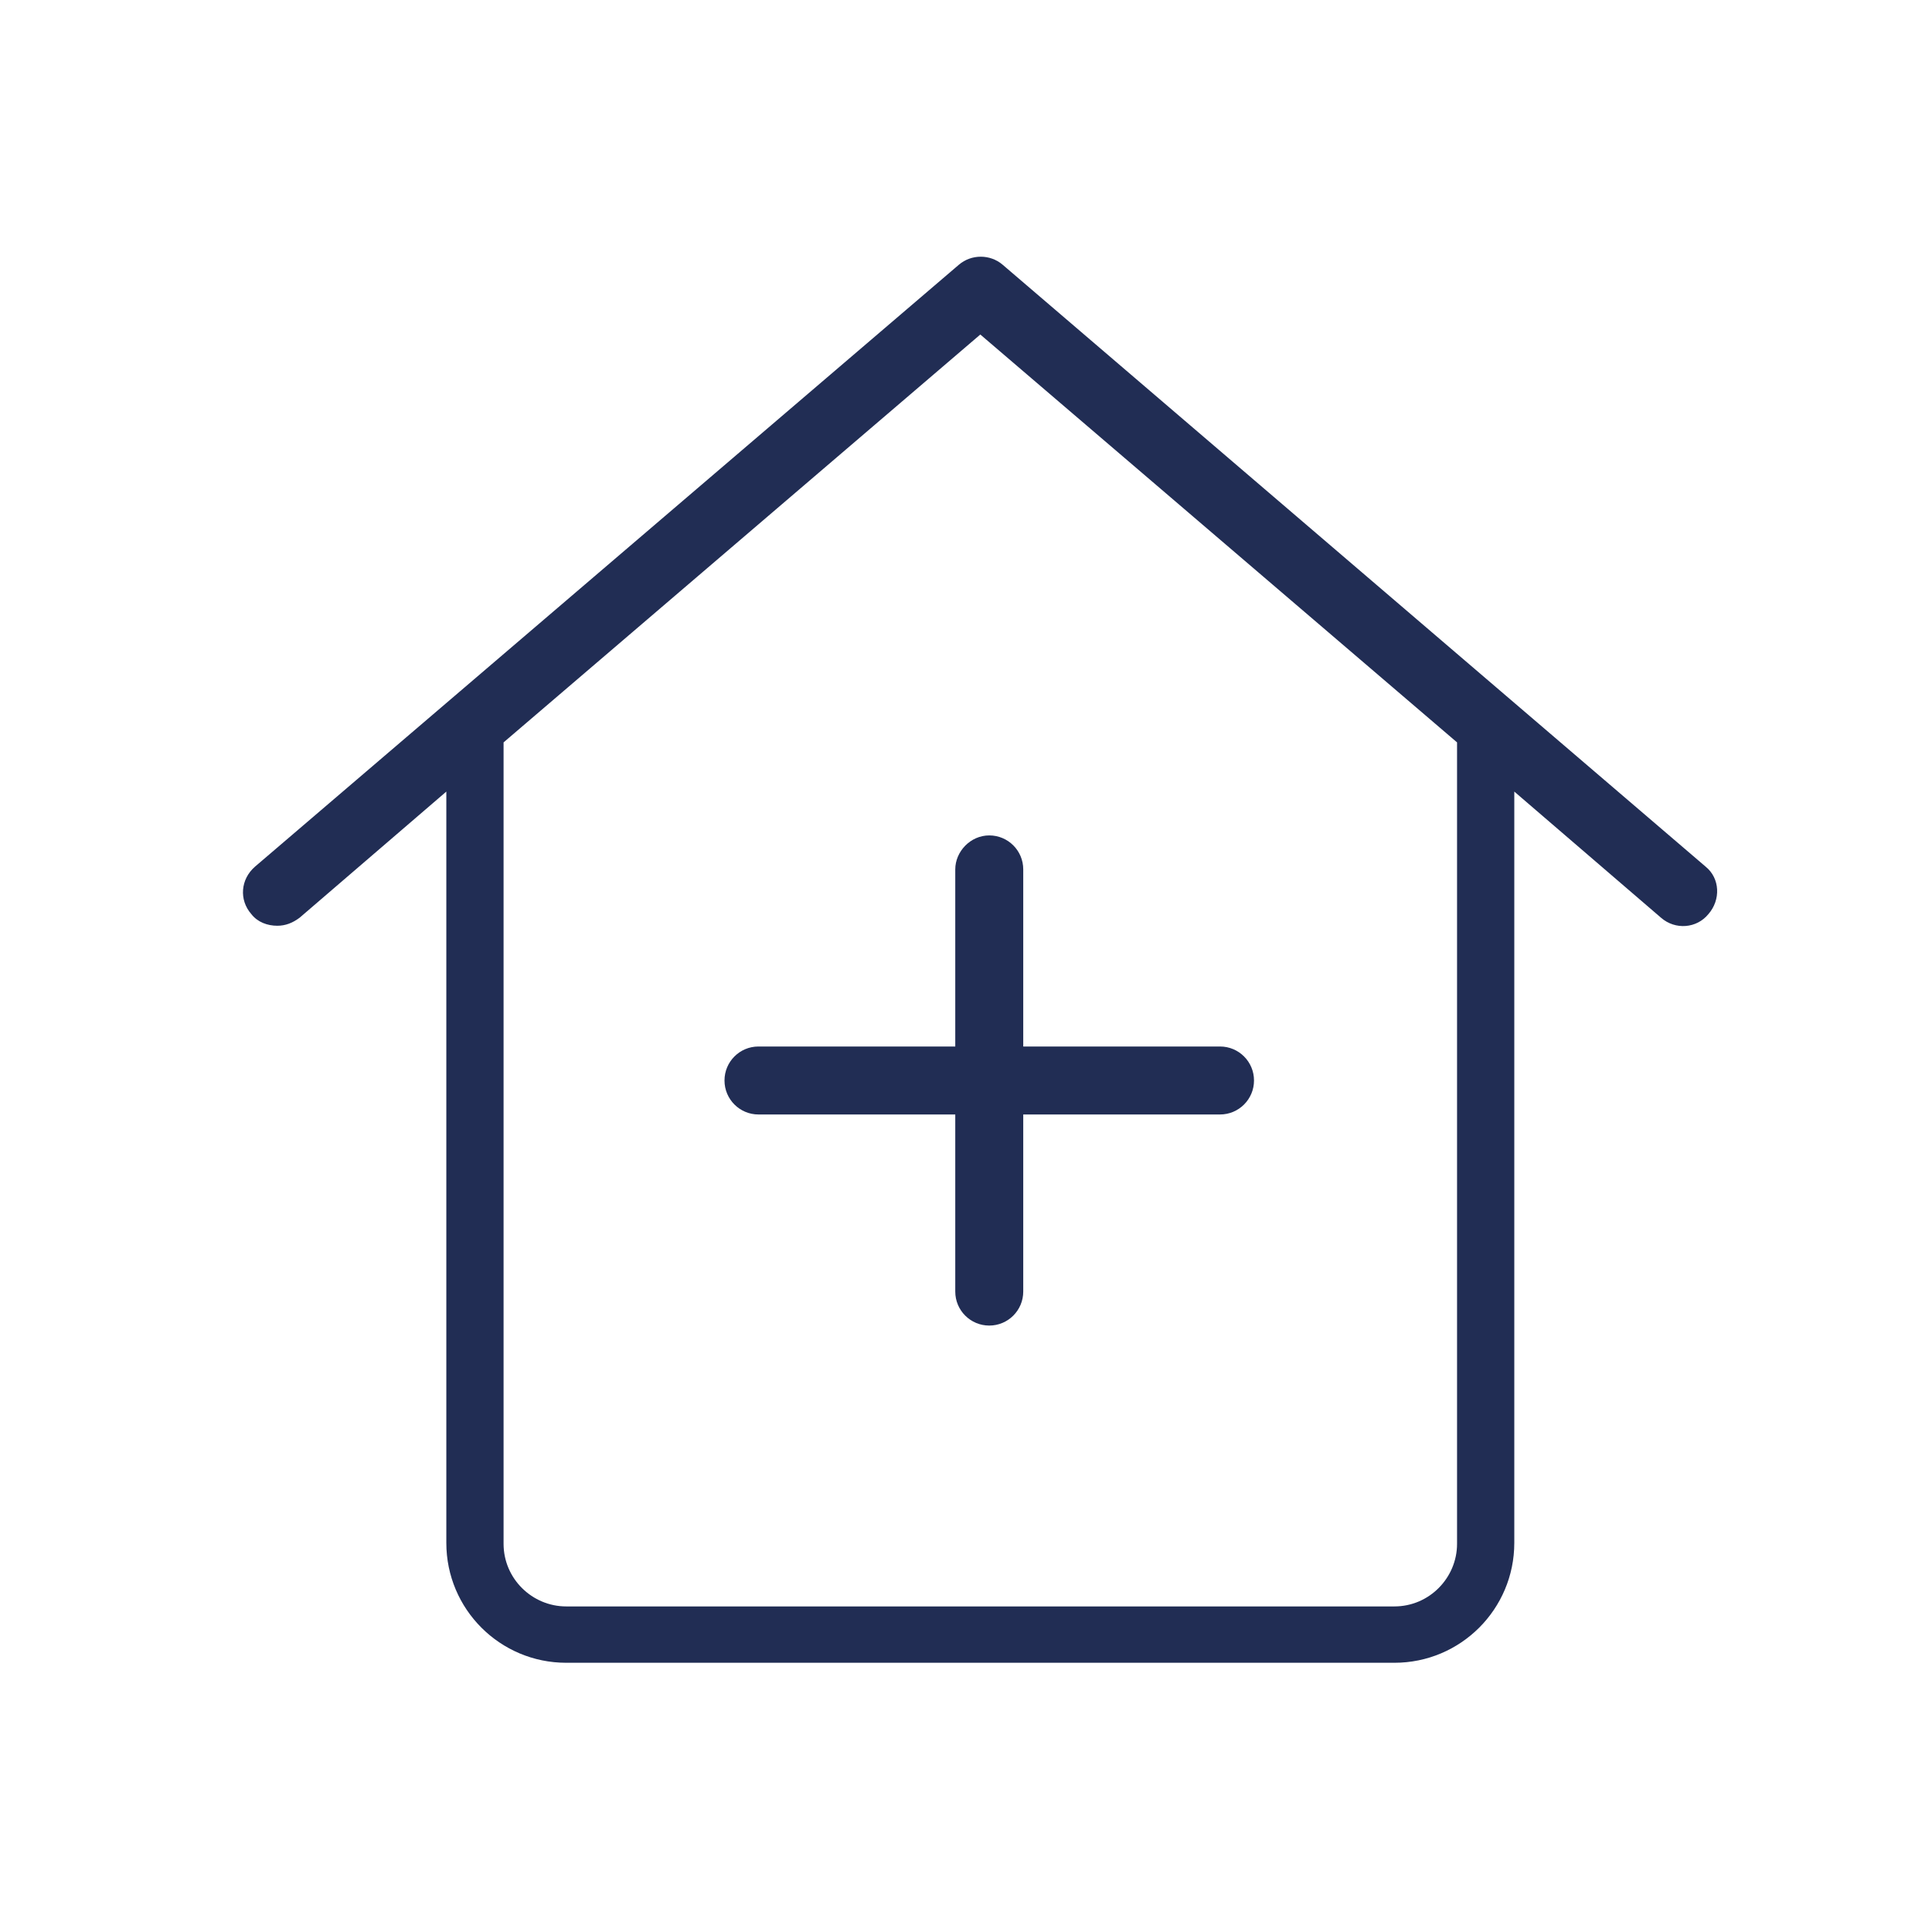 <?xml version="1.0" encoding="utf-8"?>
<!-- Generator: Adobe Illustrator 21.1.0, SVG Export Plug-In . SVG Version: 6.00 Build 0)  -->
<svg version="1.1" xmlns="http://www.w3.org/2000/svg" xmlns:xlink="http://www.w3.org/1999/xlink" x="0px" y="0px"
	 viewBox="0 0 216 216" style="enable-background:new 0 0 216 216;" xml:space="preserve">
<style type="text/css">
	.st0{display:none;}
	.st1{display:inline;}
	.st2{fill:#212D54;}
	.st3{display:inline;fill:#212D54;}
</style>
<g id="Calque_1" class="st0">
	<g class="st1">
		<path class="st2" d="M152.1,40.5h-12.6V36c0-3.3-2.7-5.9-5.9-5.9H82.9c-3.3,0-5.9,2.7-5.9,5.9v4.5H64.4c-7.3,0-13.3,6-13.3,13.3
			v125.7c0,7.3,6,13.3,13.3,13.3h87.7c7.3,0,13.3-6,13.3-13.3V53.7C165.3,46.4,159.4,40.5,152.1,40.5z M133.1,36.4v7.3c0,0,0,0,0,0
			c0,0,0,0,0,0v7.3H83.3v-7.2c0,0,0,0,0,0c0,0,0,0,0,0v-7.2H133.1z M158.9,179.4c0,3.8-3.1,6.9-6.9,6.9H64.4c-3.8,0-6.9-3.1-6.9-6.9
			V53.7c0-3.8,3.1-6.9,6.9-6.9h12.6v4.5c0,3.3,2.7,5.9,5.9,5.9h50.6c3.3,0,5.9-2.7,5.9-5.9v-4.5h12.6c3.8,0,6.9,3.1,6.9,6.9V179.4z"
			/>
		<path class="st2" d="M141.6,87.1H93c-1.8,0-3.2,1.4-3.2,3.2c0,1.8,1.4,3.2,3.2,3.2h48.6c1.8,0,3.2-1.4,3.2-3.2
			C144.8,88.5,143.3,87.1,141.6,87.1z"/>
		<path class="st2" d="M141.6,113.4H93c-1.8,0-3.2,1.4-3.2,3.2c0,1.8,1.4,3.2,3.2,3.2h48.6c1.8,0,3.2-1.4,3.2-3.2
			C144.8,114.8,143.3,113.4,141.6,113.4z"/>
		<path class="st2" d="M141.6,139.7H93c-1.8,0-3.2,1.4-3.2,3.2s1.4,3.2,3.2,3.2h48.6c1.8,0,3.2-1.4,3.2-3.2S143.3,139.7,141.6,139.7
			z"/>
		<circle class="st2" cx="80.1" cy="90.3" r="4.7"/>
		<circle class="st2" cx="80.1" cy="116.6" r="4.7"/>
		<circle class="st2" cx="80.1" cy="142.9" r="4.7"/>
	</g>
</g>
<g id="Calque_2" class="st0">
	<g class="st1">
		<path class="st2" d="M194.8,106.9c-1.4-1.9-36.1-47.3-88.3-47.3c-52.4,0-83,45.5-84.3,47.5c-0.9,1.4-0.9,3.2,0,4.6
			c1.3,1.9,31.9,47.5,84.3,47.5c52.3,0,86.9-45.3,88.3-47.3C195.9,110.4,195.9,108.3,194.8,106.9z M106.5,150.8
			c-41.5,0-68.9-32.5-75.7-41.5c6.8-9,34.3-41.5,75.7-41.5c41.3,0,71.7,32.2,79.7,41.5C178.3,118.7,147.9,150.8,106.5,150.8z"/>
		<path class="st2" d="M108.6,74.1c-19.4,0-35.2,15.8-35.2,35.2s15.8,35.2,35.2,35.2s35.2-15.8,35.2-35.2S128,74.1,108.6,74.1z
			 M108.6,136.3c-14.9,0-27-12.1-27-27s12.1-27,27-27s27,12.1,27,27S123.4,136.3,108.6,136.3z"/>
		<path class="st2" d="M108.6,95.9c-7.4,0-13.5,6-13.5,13.5s6,13.5,13.5,13.5s13.5-6,13.5-13.5S116,95.9,108.6,95.9z"/>
	</g>
</g>
<g id="Calque_3" class="st0">
	<path class="st3" d="M186.7,81.8c0-20.9-17-37.9-37.9-37.9c-8.8,0-17.2,3-23.9,8.5l-0.2-0.2l-15.5,15.5L96.3,54.9l-2.8-2.7
		l-0.1,0.1c-6.7-5.5-15.1-8.5-23.9-8.5c-20.9,0-37.9,17-37.9,37.9c0,8.8,3,17.2,8.5,23.9l-0.2,0.2l66.5,66.5l3.1,2.3l66.2-66.2
		l2.7-2.8l-0.1-0.1C183.7,98.9,186.7,90.6,186.7,81.8z M170.2,103.2l-61,61.2l-58.4-58.4l0.1-0.1l-2.7-2.7
		c-5.7-5.7-8.9-13.3-8.9-21.4c0-16.7,13.6-30.2,30.2-30.2c8.1,0,15.7,3.1,21.4,8.9l12.9,12.7l-7.5,7.5c-1.5,1.5-1.5,3.9,0,5.4
		c1.5,1.5,3.9,1.5,5.4,0l7.5-7.5l7.5,7.5c1.5,1.5,3.9,1.5,5.4,0c1.5-1.5,1.5-3.9,0-5.4l-7.5-7.5L124.6,63l0.1,0.1l2.7-2.7
		c5.7-5.7,13.3-8.9,21.4-8.9c16.7,0,30.2,13.6,30.2,30.2C179,89.9,175.9,97.4,170.2,103.2z"/>
</g>
<g id="Calque_4">
	<g>
		<path class="st2" d="M190.7,96.9l-78.6-67.3c-1.4-1.2-3.5-1.2-4.9,0L28.5,96.9c-1.6,1.4-1.8,3.7-0.4,5.3c0.7,0.9,1.8,1.3,2.9,1.3
			c0.9,0,1.7-0.3,2.5-0.9l16.4-14.1v84c0,7.4,6,13.4,13.4,13.4h92.6c7.4,0,13.4-6,13.4-13.4v-84l16.4,14.1c1.6,1.4,4,1.2,5.3-0.4
			C192.4,100.6,192.3,98.2,190.7,96.9z M162.9,172.6c0,3.8-3.1,7-7,7H63.3c-3.8,0-7-3.1-7-7V83l53.3-45.6L162.9,83V172.6z"/>
		<path class="st2" d="M106.8,97.2v19.8h-22c-2.1,0-3.8,1.7-3.8,3.8c0,2.1,1.7,3.8,3.8,3.8h22v19.8c0,2.1,1.7,3.8,3.8,3.8
			s3.8-1.7,3.8-3.8v-19.8h22c2.1,0,3.8-1.7,3.8-3.8c0-2.1-1.7-3.8-3.8-3.8h-22V97.2c0-2.1-1.7-3.8-3.8-3.8S106.8,95.2,106.8,97.2z"
			/>
	</g>
</g>
</svg>
